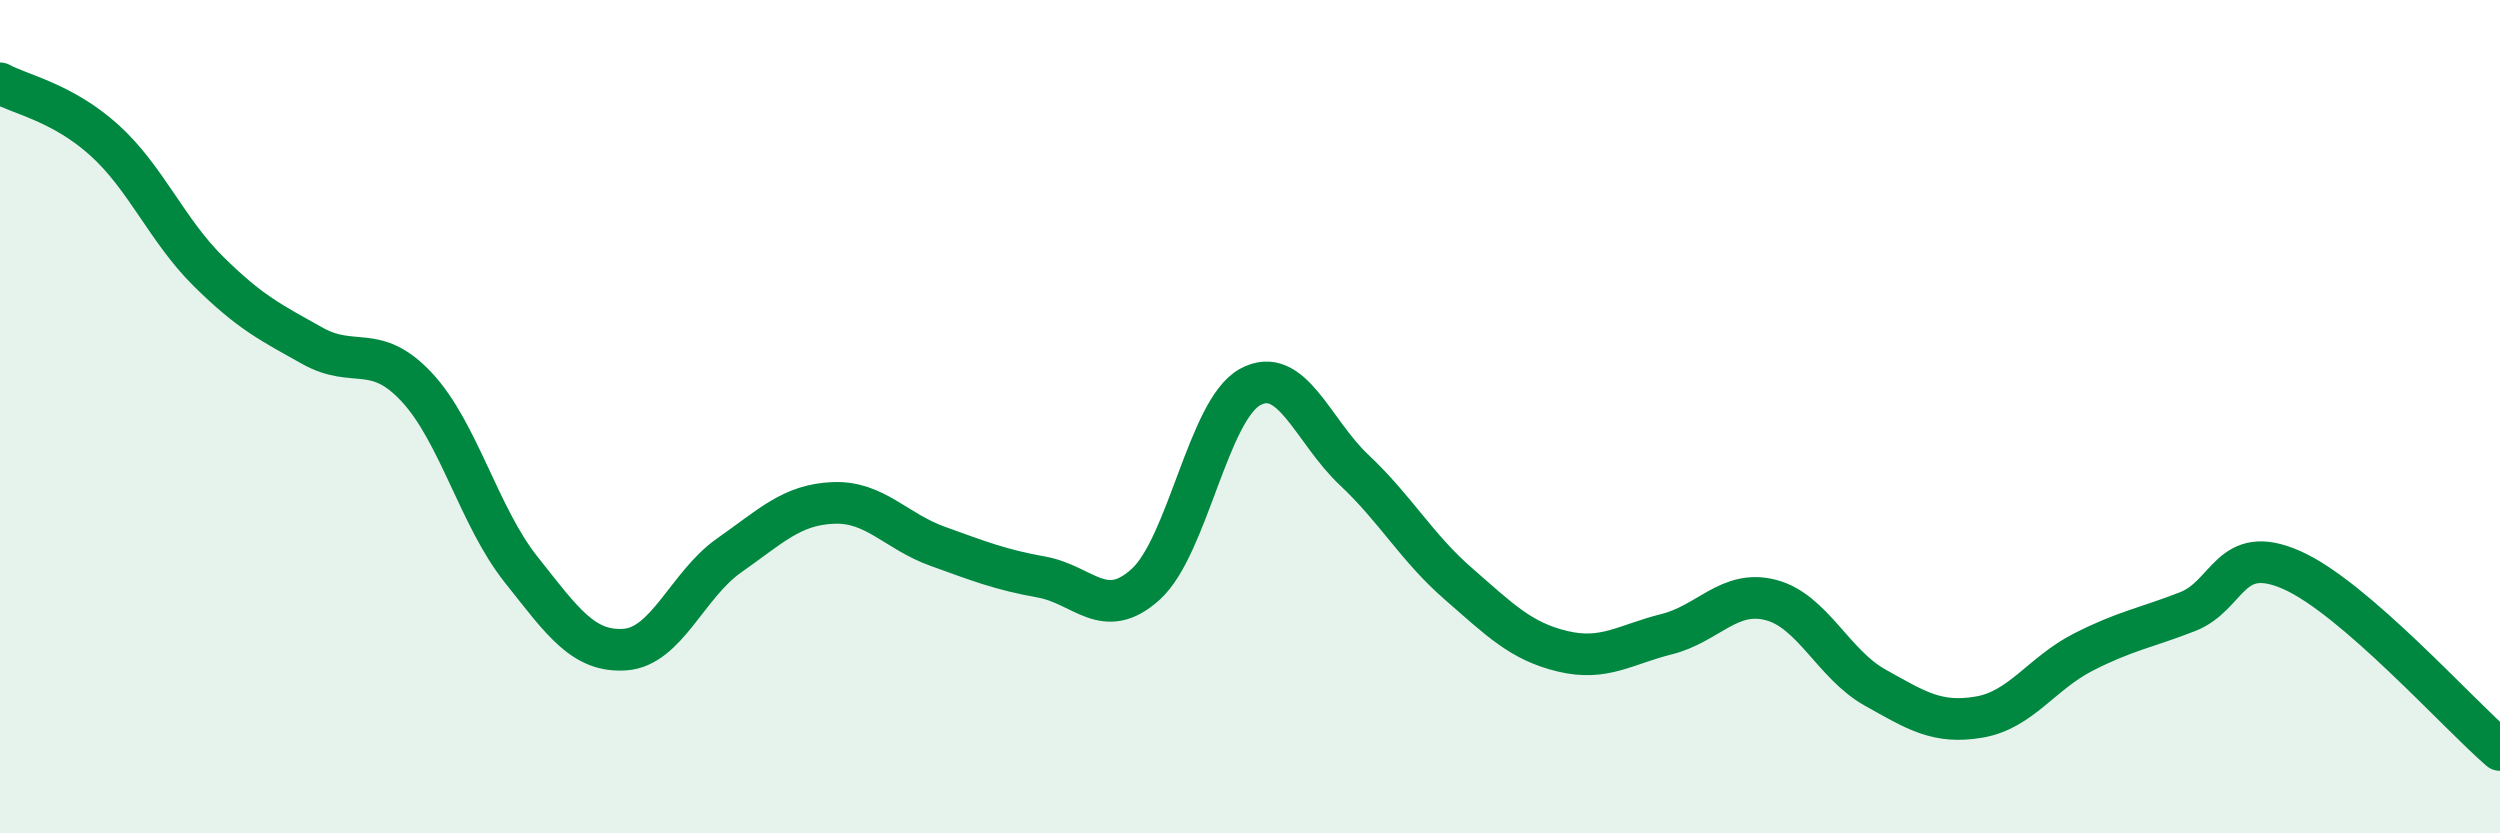 
    <svg width="60" height="20" viewBox="0 0 60 20" xmlns="http://www.w3.org/2000/svg">
      <path
        d="M 0,2 C 0.5,2.27 1.5,2.46 2.5,3.36 C 3.5,4.26 4,5.52 5,6.51 C 6,7.5 6.5,7.74 7.5,8.3 C 8.5,8.86 9,8.22 10,9.29 C 11,10.36 11.5,12.4 12.5,13.66 C 13.5,14.92 14,15.66 15,15.59 C 16,15.52 16.5,14.03 17.5,13.33 C 18.5,12.63 19,12.11 20,12.07 C 21,12.03 21.5,12.75 22.5,13.11 C 23.5,13.47 24,13.67 25,13.85 C 26,14.03 26.5,14.93 27.5,14.02 C 28.5,13.11 29,9.84 30,9.29 C 31,8.74 31.5,10.34 32.5,11.28 C 33.5,12.22 34,13.14 35,14.01 C 36,14.88 36.5,15.39 37.5,15.63 C 38.5,15.87 39,15.47 40,15.22 C 41,14.97 41.5,14.14 42.5,14.4 C 43.5,14.66 44,15.94 45,16.5 C 46,17.06 46.5,17.38 47.5,17.21 C 48.5,17.04 49,16.16 50,15.65 C 51,15.14 51.5,15.07 52.5,14.68 C 53.5,14.29 53.5,13.02 55,13.68 C 56.5,14.34 59,17.14 60,18L60 20L0 20Z"
        fill="#008740"
        opacity="0.1"
        stroke-linecap="round"
        stroke-linejoin="round"
      />
      <path
        d="M 0,2 C 0.5,2.27 1.5,2.46 2.5,3.36 C 3.5,4.26 4,5.52 5,6.51 C 6,7.5 6.5,7.74 7.5,8.3 C 8.5,8.86 9,8.22 10,9.29 C 11,10.36 11.5,12.4 12.5,13.66 C 13.5,14.92 14,15.66 15,15.59 C 16,15.52 16.5,14.03 17.5,13.33 C 18.5,12.63 19,12.11 20,12.07 C 21,12.03 21.5,12.75 22.5,13.11 C 23.5,13.47 24,13.67 25,13.85 C 26,14.03 26.5,14.93 27.5,14.02 C 28.5,13.11 29,9.84 30,9.29 C 31,8.74 31.5,10.34 32.5,11.28 C 33.5,12.22 34,13.14 35,14.01 C 36,14.88 36.5,15.39 37.5,15.63 C 38.5,15.87 39,15.47 40,15.22 C 41,14.97 41.5,14.14 42.5,14.4 C 43.5,14.66 44,15.94 45,16.5 C 46,17.06 46.5,17.38 47.5,17.21 C 48.5,17.04 49,16.16 50,15.65 C 51,15.14 51.5,15.07 52.5,14.68 C 53.5,14.29 53.5,13.02 55,13.68 C 56.5,14.34 59,17.14 60,18"
        stroke="#008740"
        stroke-width="1"
        fill="none"
        stroke-linecap="round"
        stroke-linejoin="round"
      />
    </svg>
  